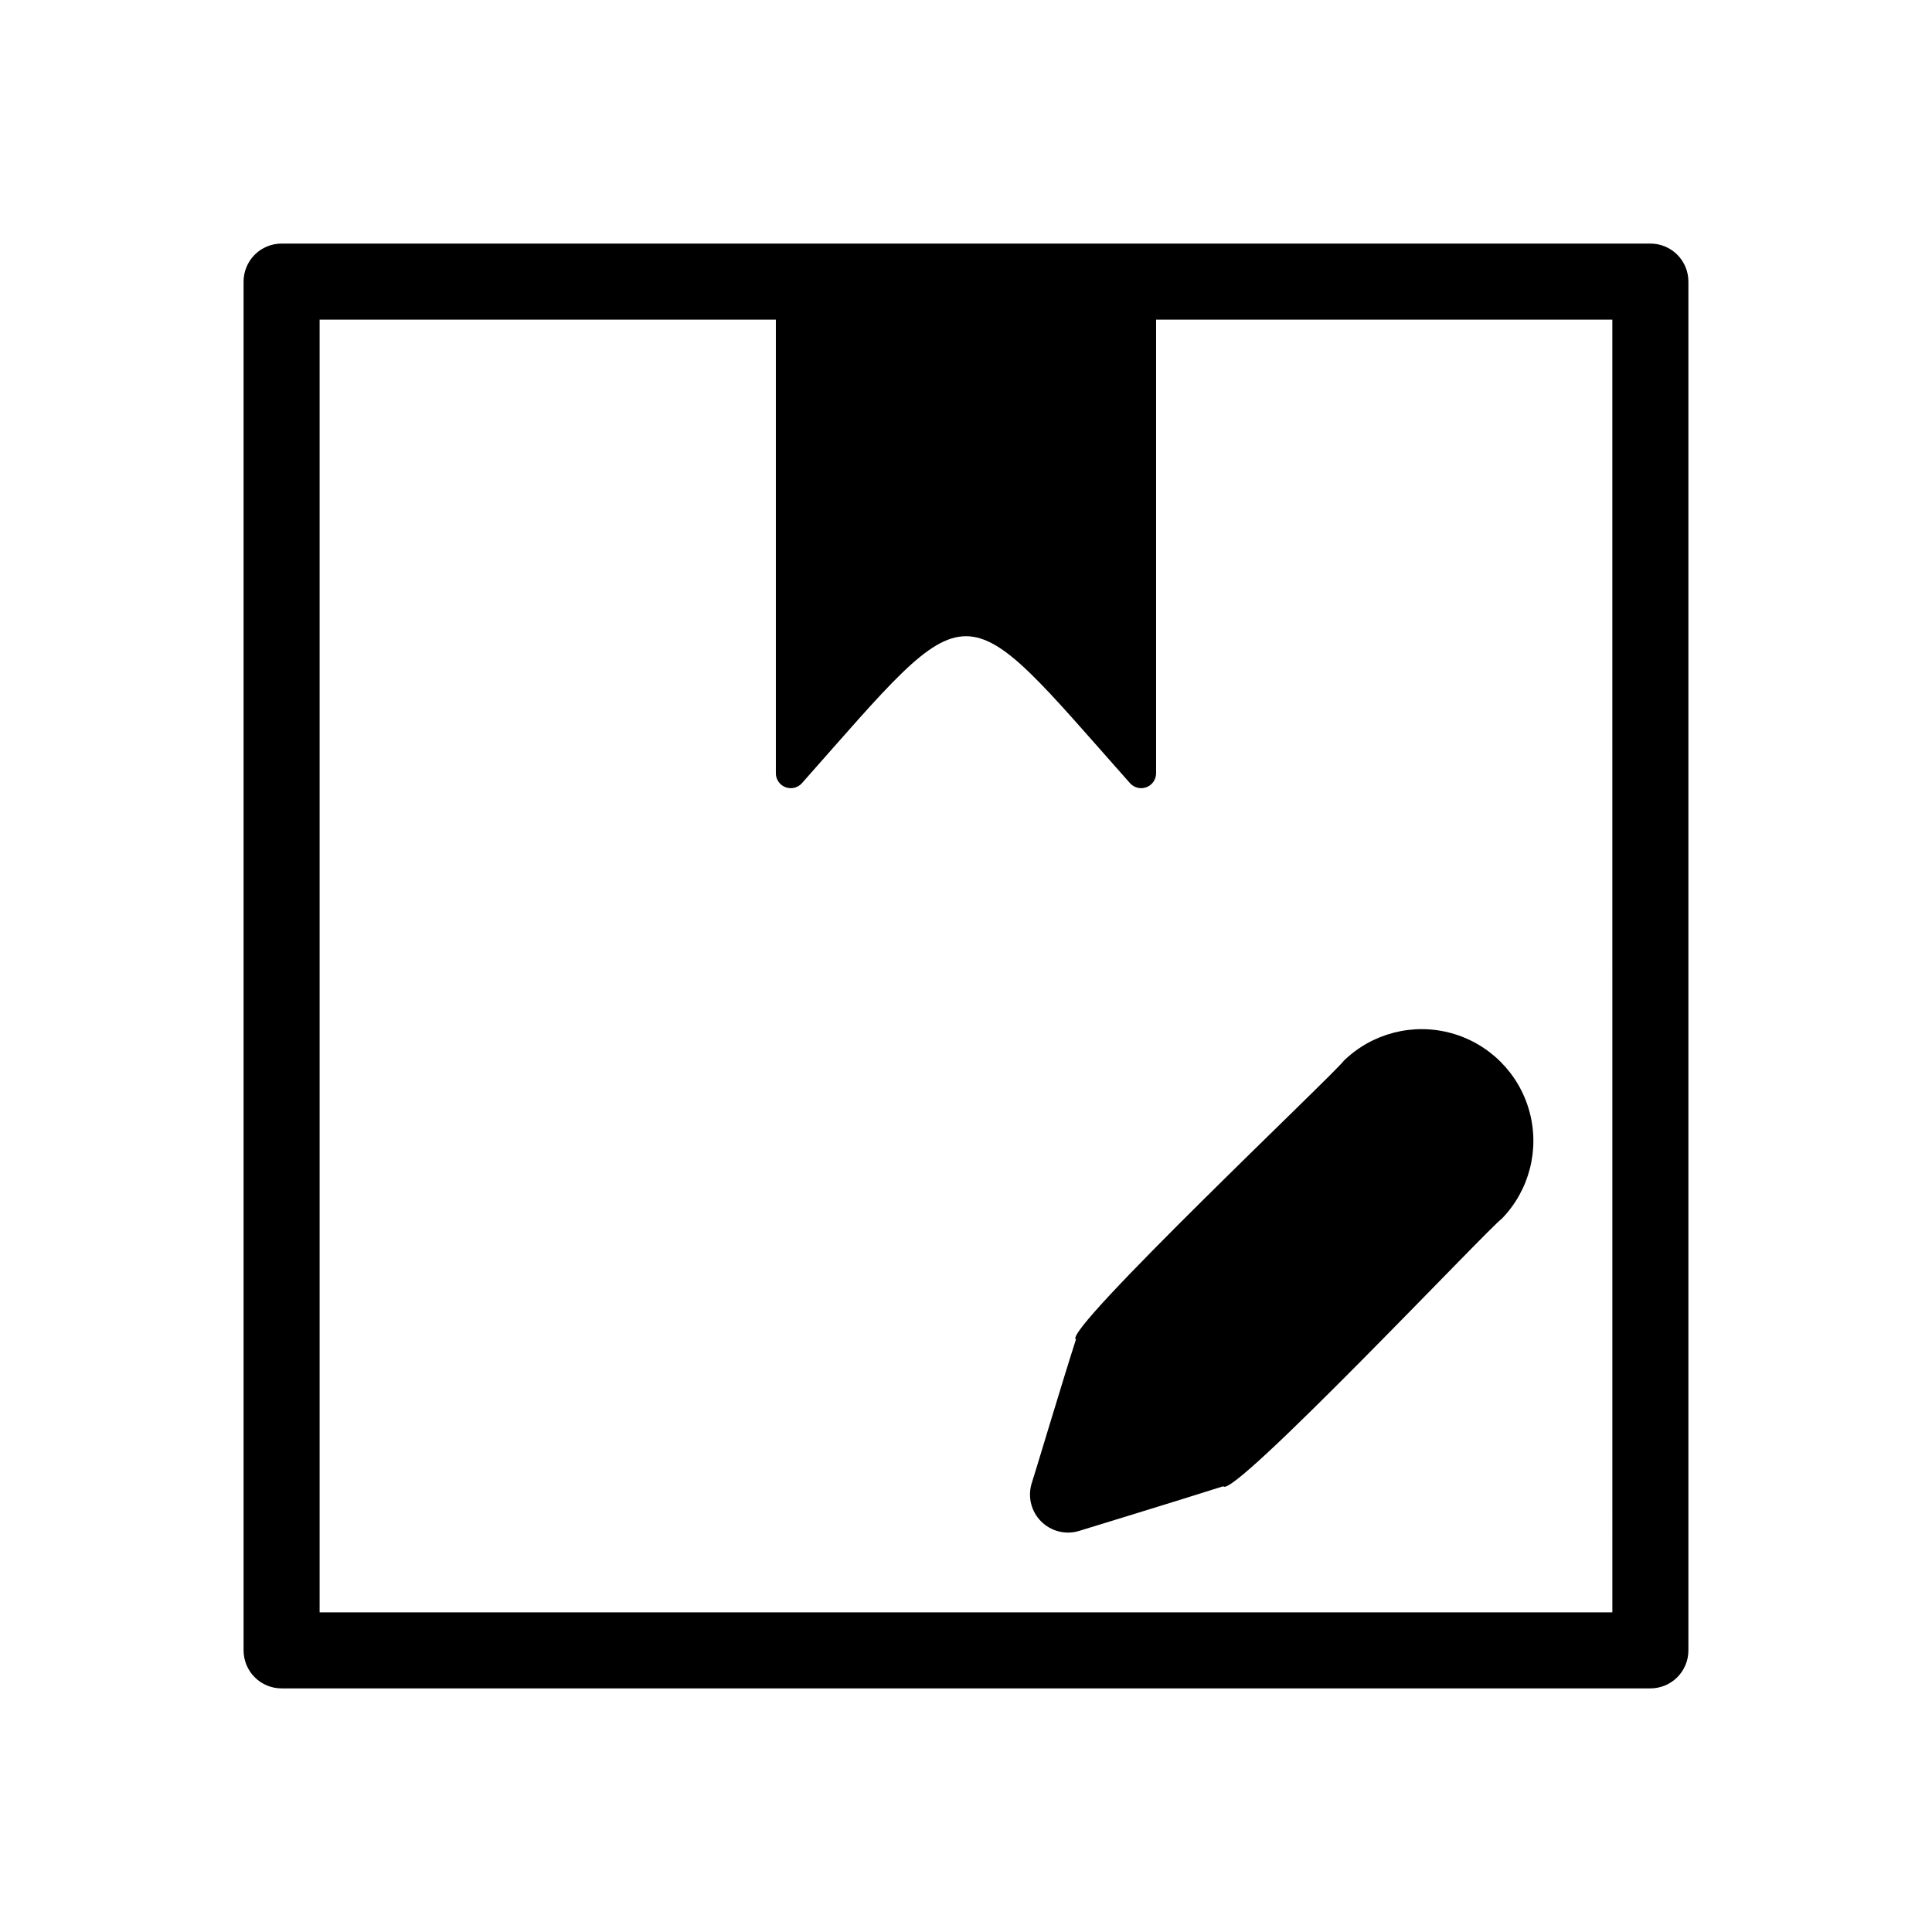 <?xml version="1.0" encoding="UTF-8"?>
<!-- Uploaded to: ICON Repo, www.svgrepo.com, Generator: ICON Repo Mixer Tools -->
<svg fill="#000000" width="800px" height="800px" version="1.1" viewBox="144 144 512 512" xmlns="http://www.w3.org/2000/svg">
 <path d="m581.37 208.55c-106.76-0.004-256.82 0.004-362.74 0-2.676 0-5.238 1.059-7.129 2.949s-2.949 4.453-2.949 7.129v362.74c0 2.672 1.059 5.234 2.949 7.125s4.453 2.953 7.129 2.949h362.74c2.672 0.004 5.234-1.059 7.125-2.949s2.953-4.453 2.949-7.125v-362.74c0.004-2.676-1.059-5.238-2.949-7.129s-4.453-2.949-7.125-2.949zm-10.078 362.74h-342.59v-342.59h120.91v120.18c-0.02 1.656 1 3.148 2.547 3.738 1.547 0.59 3.297 0.152 4.387-1.094 46.047-51.977 40.934-51.812 86.891 0h0.004c1.09 1.246 2.84 1.684 4.387 1.094 1.551-0.59 2.566-2.082 2.547-3.738v-120.18h120.91zm-71.184-146.17c7.516-7.309 18.336-10.102 28.445-7.34 10.113 2.762 18.012 10.664 20.766 20.777 2.758 10.113-0.039 20.93-7.352 28.441-3.035 1.984-71.633 74.754-73.781 70.871-11.176 3.562-38.414 11.902-38.414 11.902-3.508 0.988-7.277 0.004-9.855-2.574-2.578-2.574-3.566-6.344-2.582-9.852 0.195-0.391 8.219-27.27 11.809-38.391-4.188-1.734 69.277-71.113 70.965-73.836z"/>
</svg>